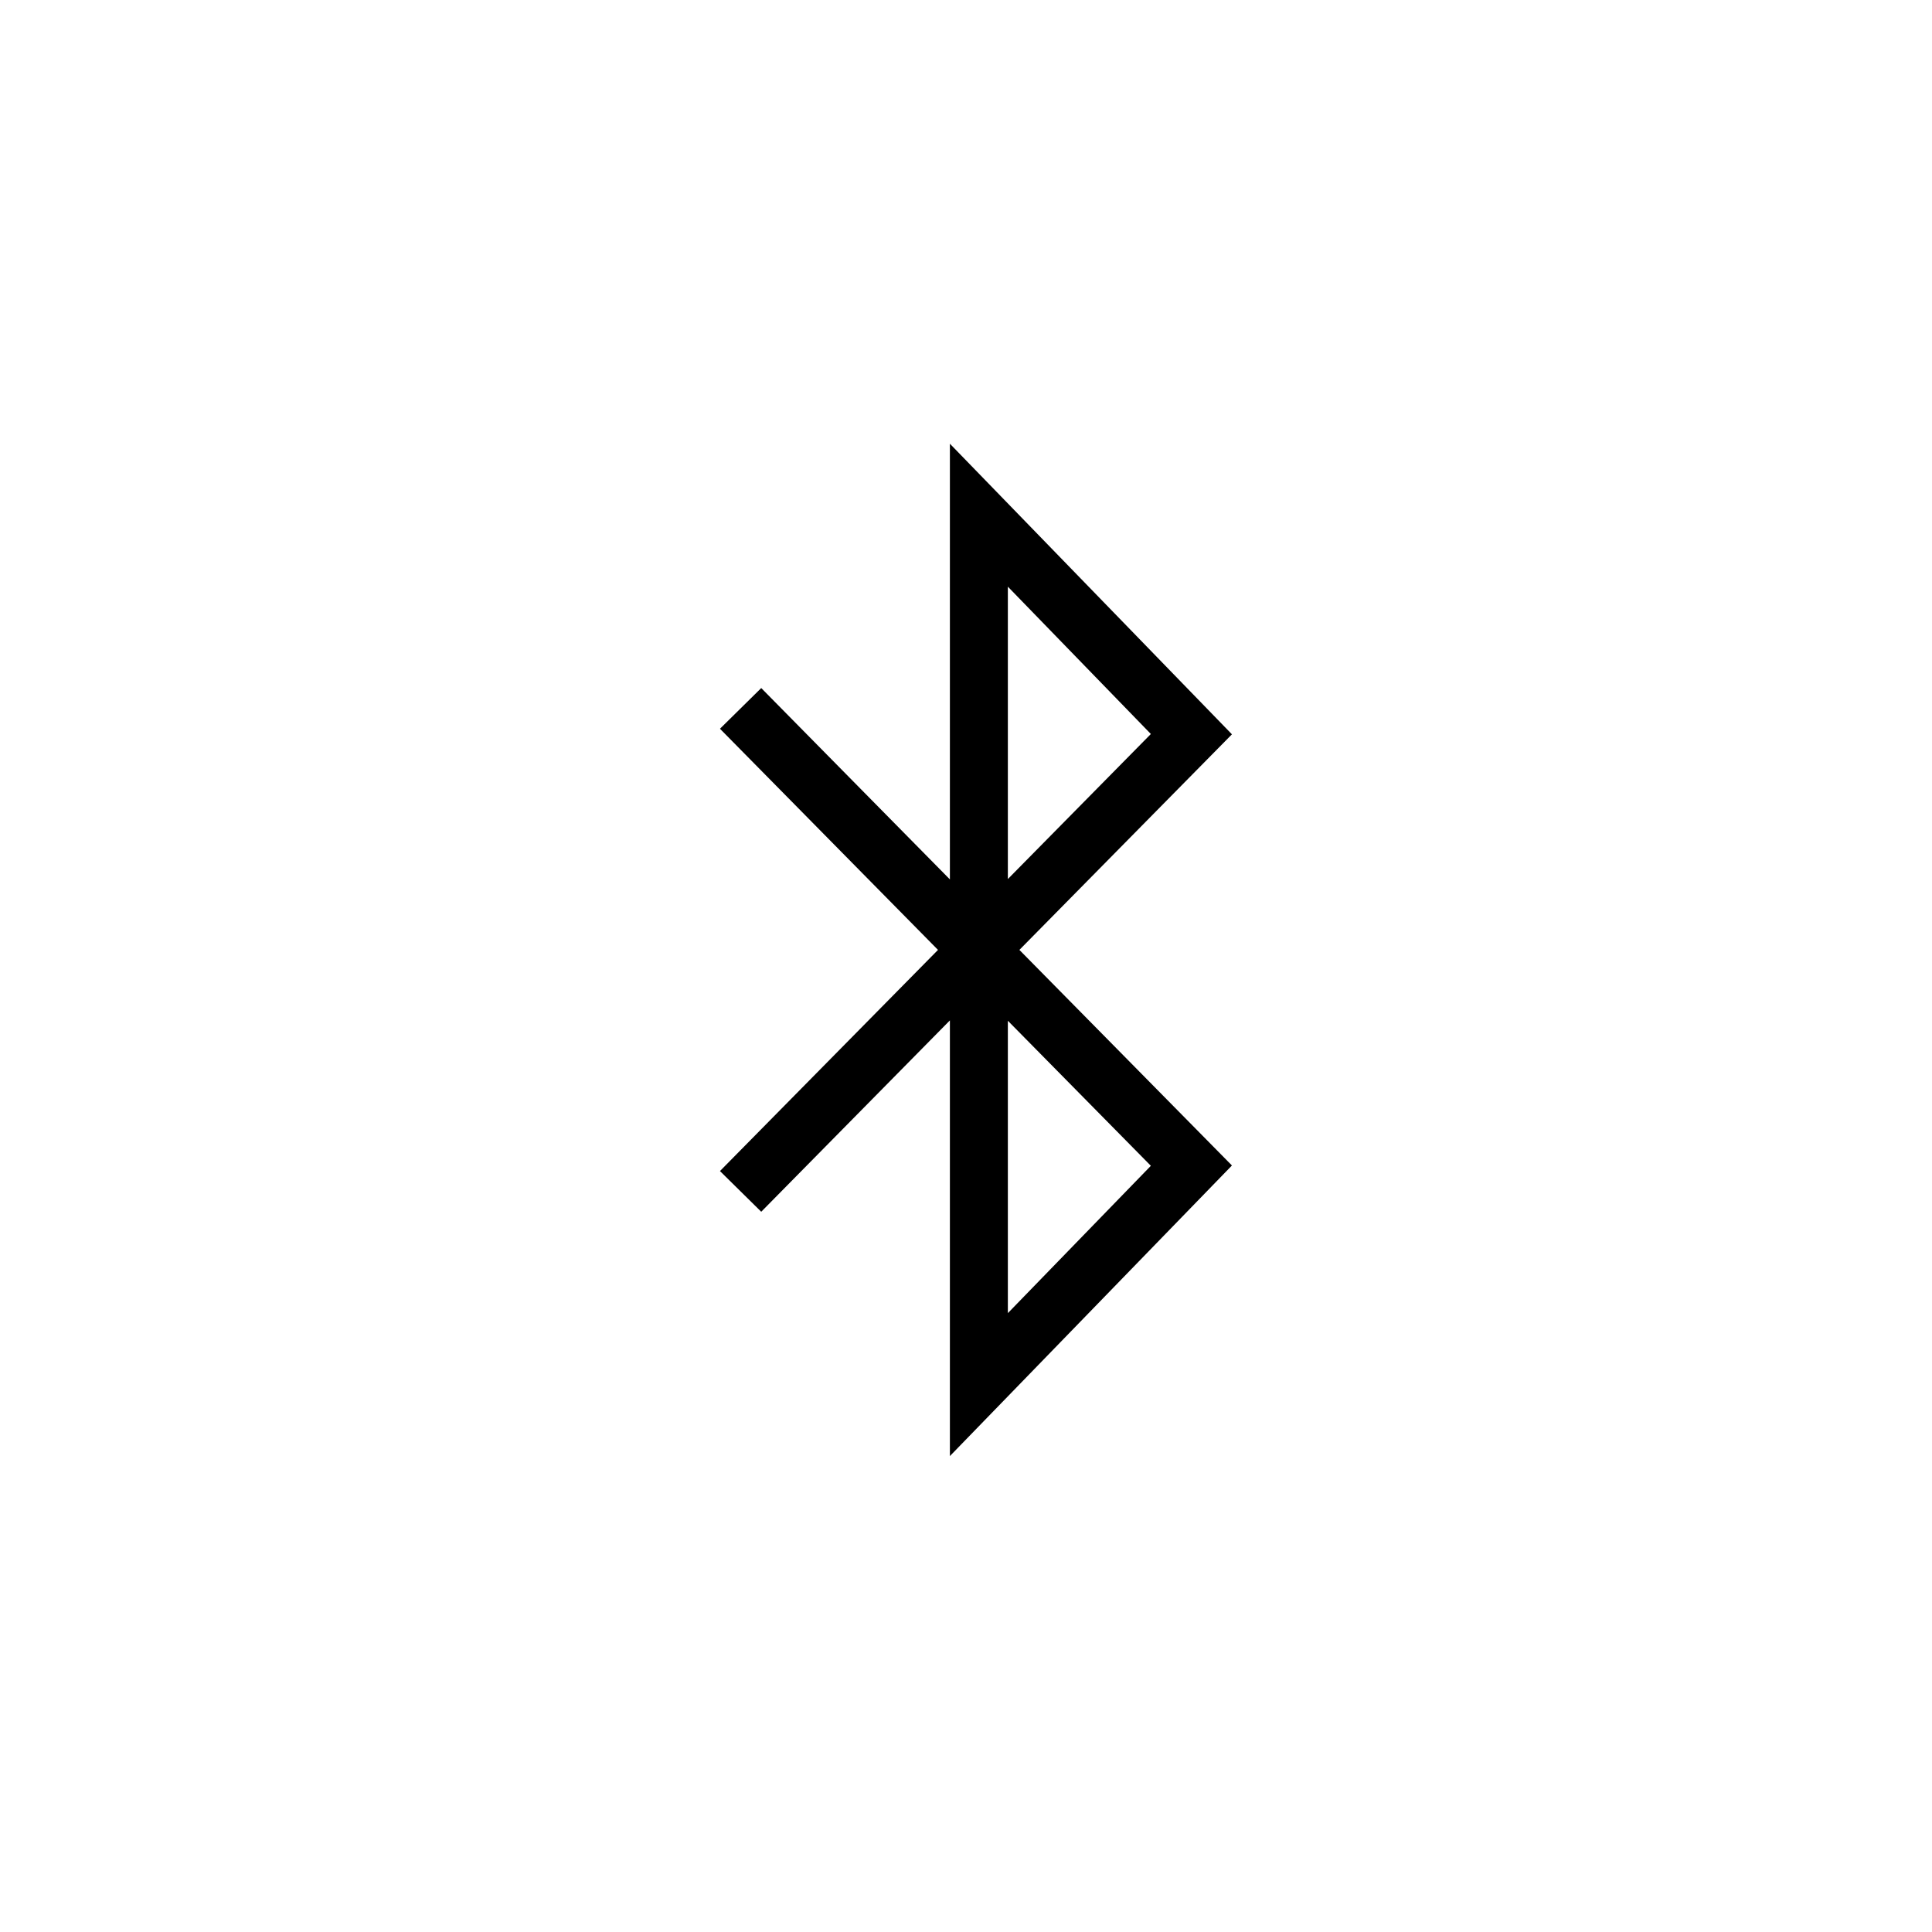 <svg viewBox="0 0 60 60" version="1.1" xmlns="http://www.w3.org/2000/svg">
  <defs>
    <style>
      .cls-1 {
        fill: none;
        stroke: #000;
        stroke-width: 1.8px;
      }
    </style>
  </defs>
  
  <g>
    <g id="Layer_1">
      <path d="M23,22l14,14.2-6.6,6.8v-27l6.6,6.8-14,14.2" class="cls-1"></path>
    </g>
  </g>
</svg>